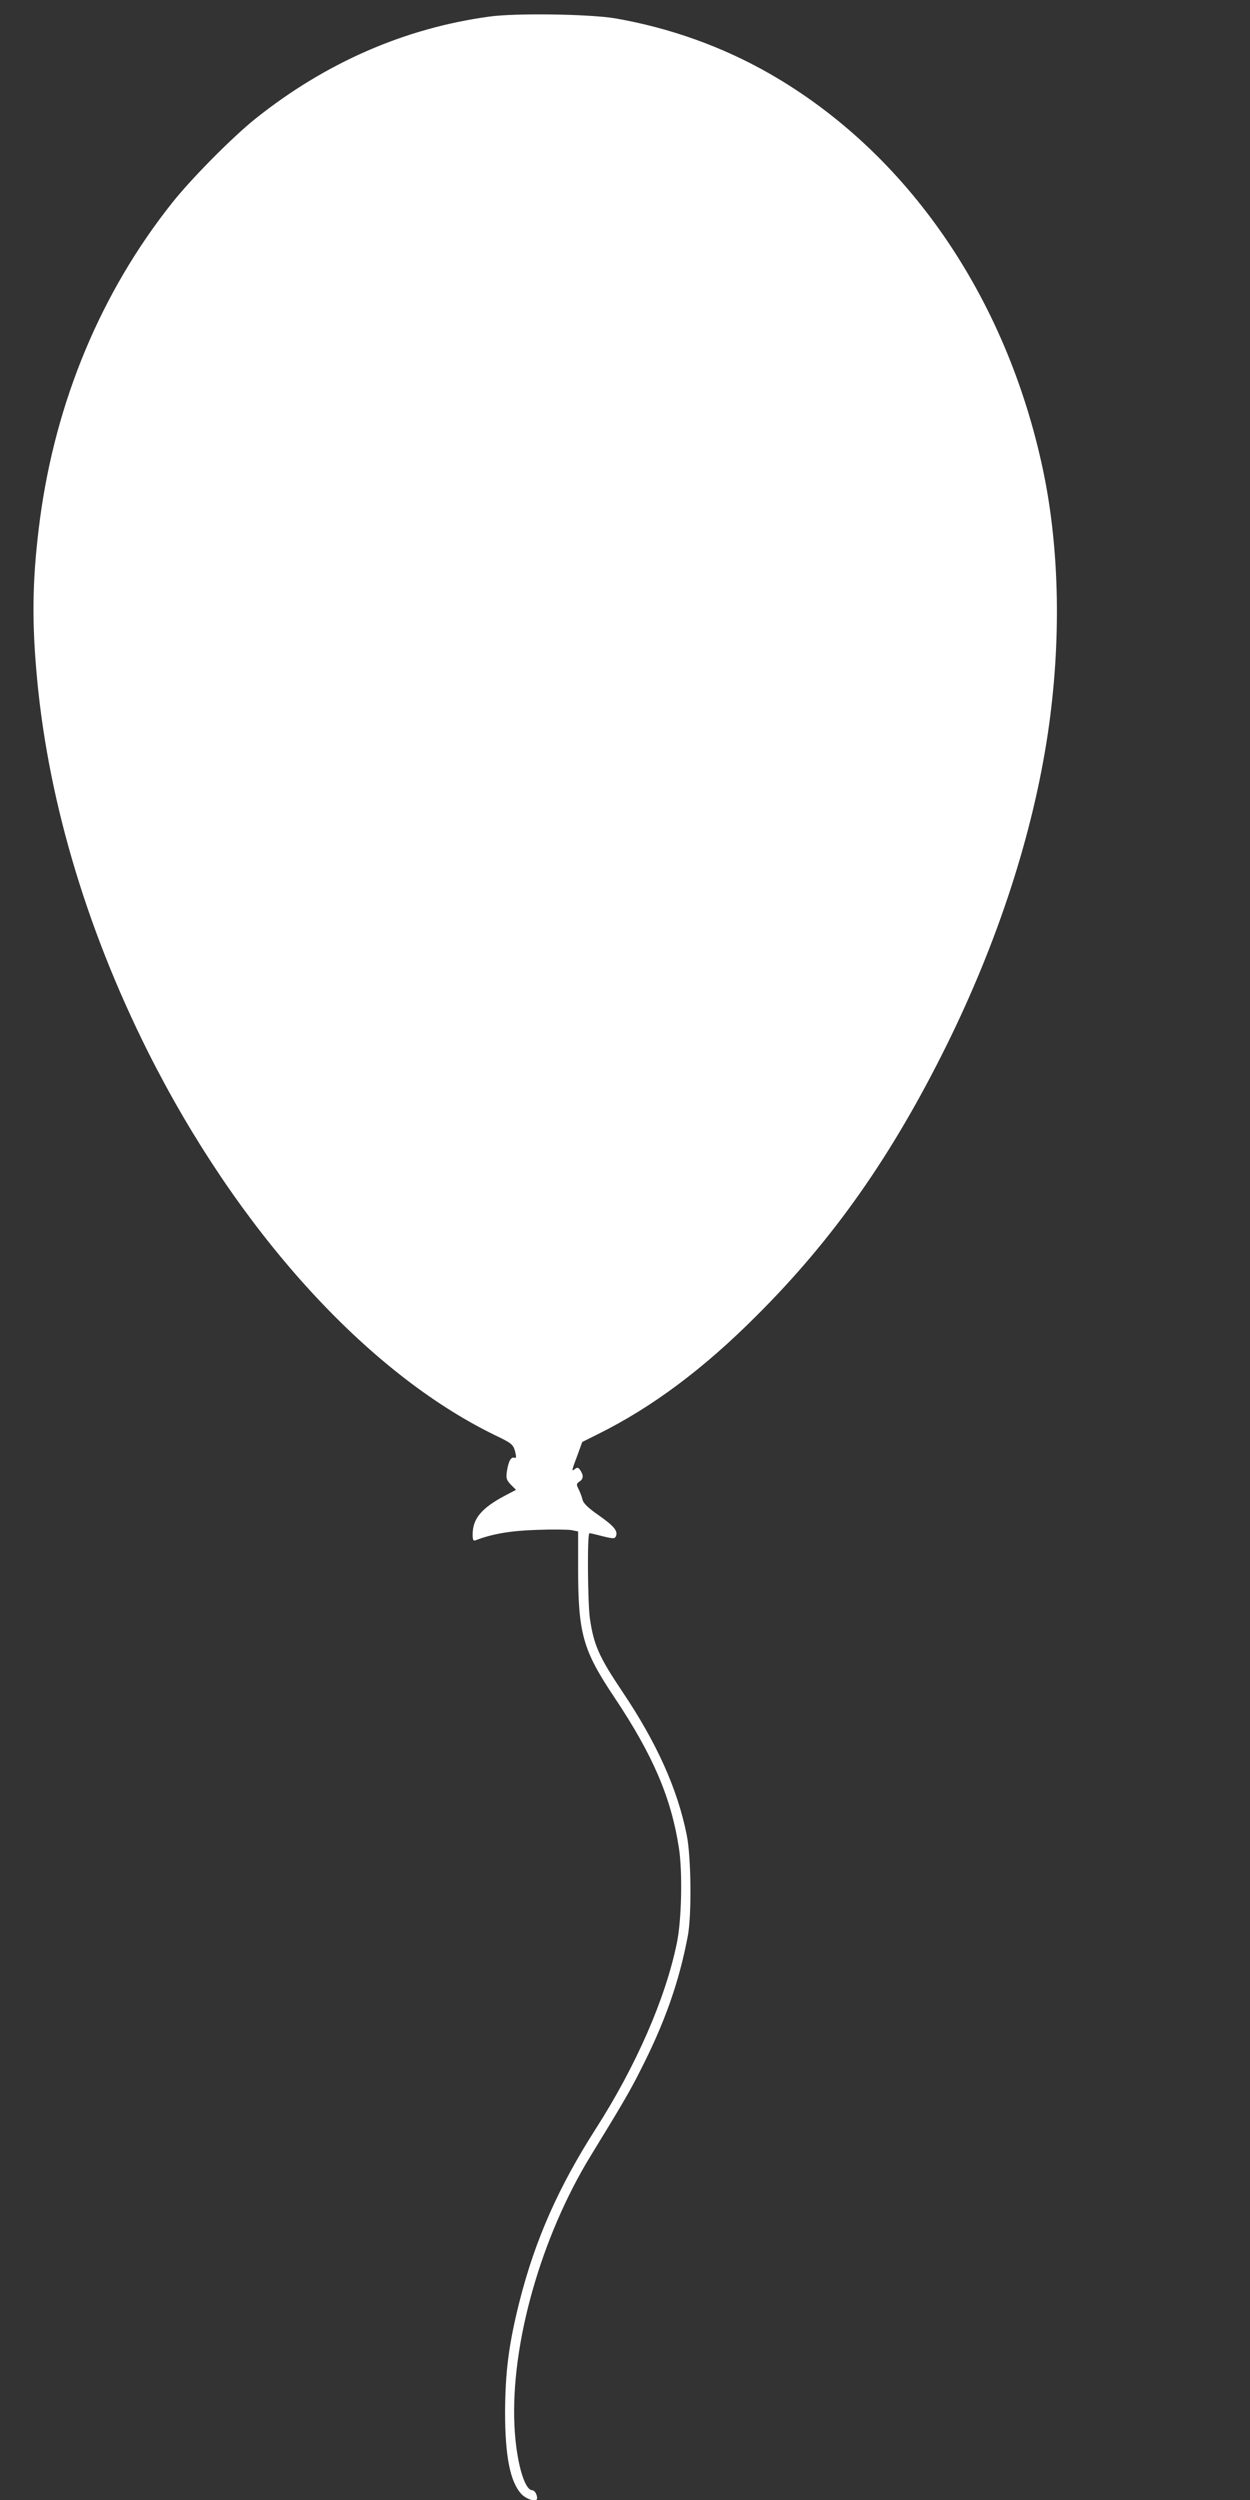 <?xml version="1.0" standalone="no"?>
<!DOCTYPE svg PUBLIC "-//W3C//DTD SVG 20010904//EN"
 "http://www.w3.org/TR/2001/REC-SVG-20010904/DTD/svg10.dtd">
<svg version="1.0" xmlns="http://www.w3.org/2000/svg"
 width="640pt" height="1280pt" viewBox="0 0 640 1280"
 preserveAspectRatio="xMidYMid meet">
<rect x="0" y="0" width="640" height="1280" fill="#333333" stroke="none"/>
<g transform="translate(0,1280) scale(0.1,-0.1)"
fill="#ffffff" stroke="none">
<path d="M2505 12715 c-432 -59 -836 -235 -1195 -521 -118 -94 -331 -309 -429
-433 -363 -457 -595 -1013 -676 -1616 -37 -280 -43 -492 -20 -765 52 -644 249
-1318 571 -1962 459 -916 1119 -1646 1780 -1967 84 -40 91 -47 101 -81 7 -29
7 -37 -2 -34 -18 7 -31 -16 -39 -65 -6 -39 -4 -47 19 -72 l27 -27 -59 -31
c-118 -63 -163 -117 -163 -197 0 -29 3 -35 16 -30 85 33 181 49 312 53 78 3
158 2 177 -1 l35 -7 0 -184 c0 -339 23 -422 186 -666 197 -295 290 -512 330
-770 19 -122 14 -369 -10 -485 -58 -285 -209 -631 -416 -954 -190 -297 -310
-567 -390 -883 -55 -218 -73 -360 -74 -567 0 -226 26 -358 84 -420 27 -28 80
-43 80 -21 0 20 -13 41 -25 41 -41 0 -83 154 -91 330 -20 418 136 968 392
1385 161 263 198 326 253 435 123 241 197 448 242 685 21 105 18 407 -5 520
-47 235 -153 471 -329 733 -120 179 -147 239 -167 377 -11 81 -14 435 -2 435
4 0 23 -4 42 -9 81 -21 88 -21 94 -5 10 26 -11 51 -89 106 -51 35 -78 61 -82
78 -3 14 -12 38 -20 54 -13 26 -13 29 6 42 20 14 19 34 -2 62 -7 9 -13 9 -23
1 -19 -15 -18 -11 12 69 l25 69 82 41 c276 137 540 334 812 607 393 392 691
817 970 1380 264 534 443 1084 520 1600 69 464 61 940 -24 1345 -187 890 -697
1630 -1401 2033 -241 138 -509 234 -790 283 -130 22 -509 28 -645 9z"/>
</g>
</svg>
